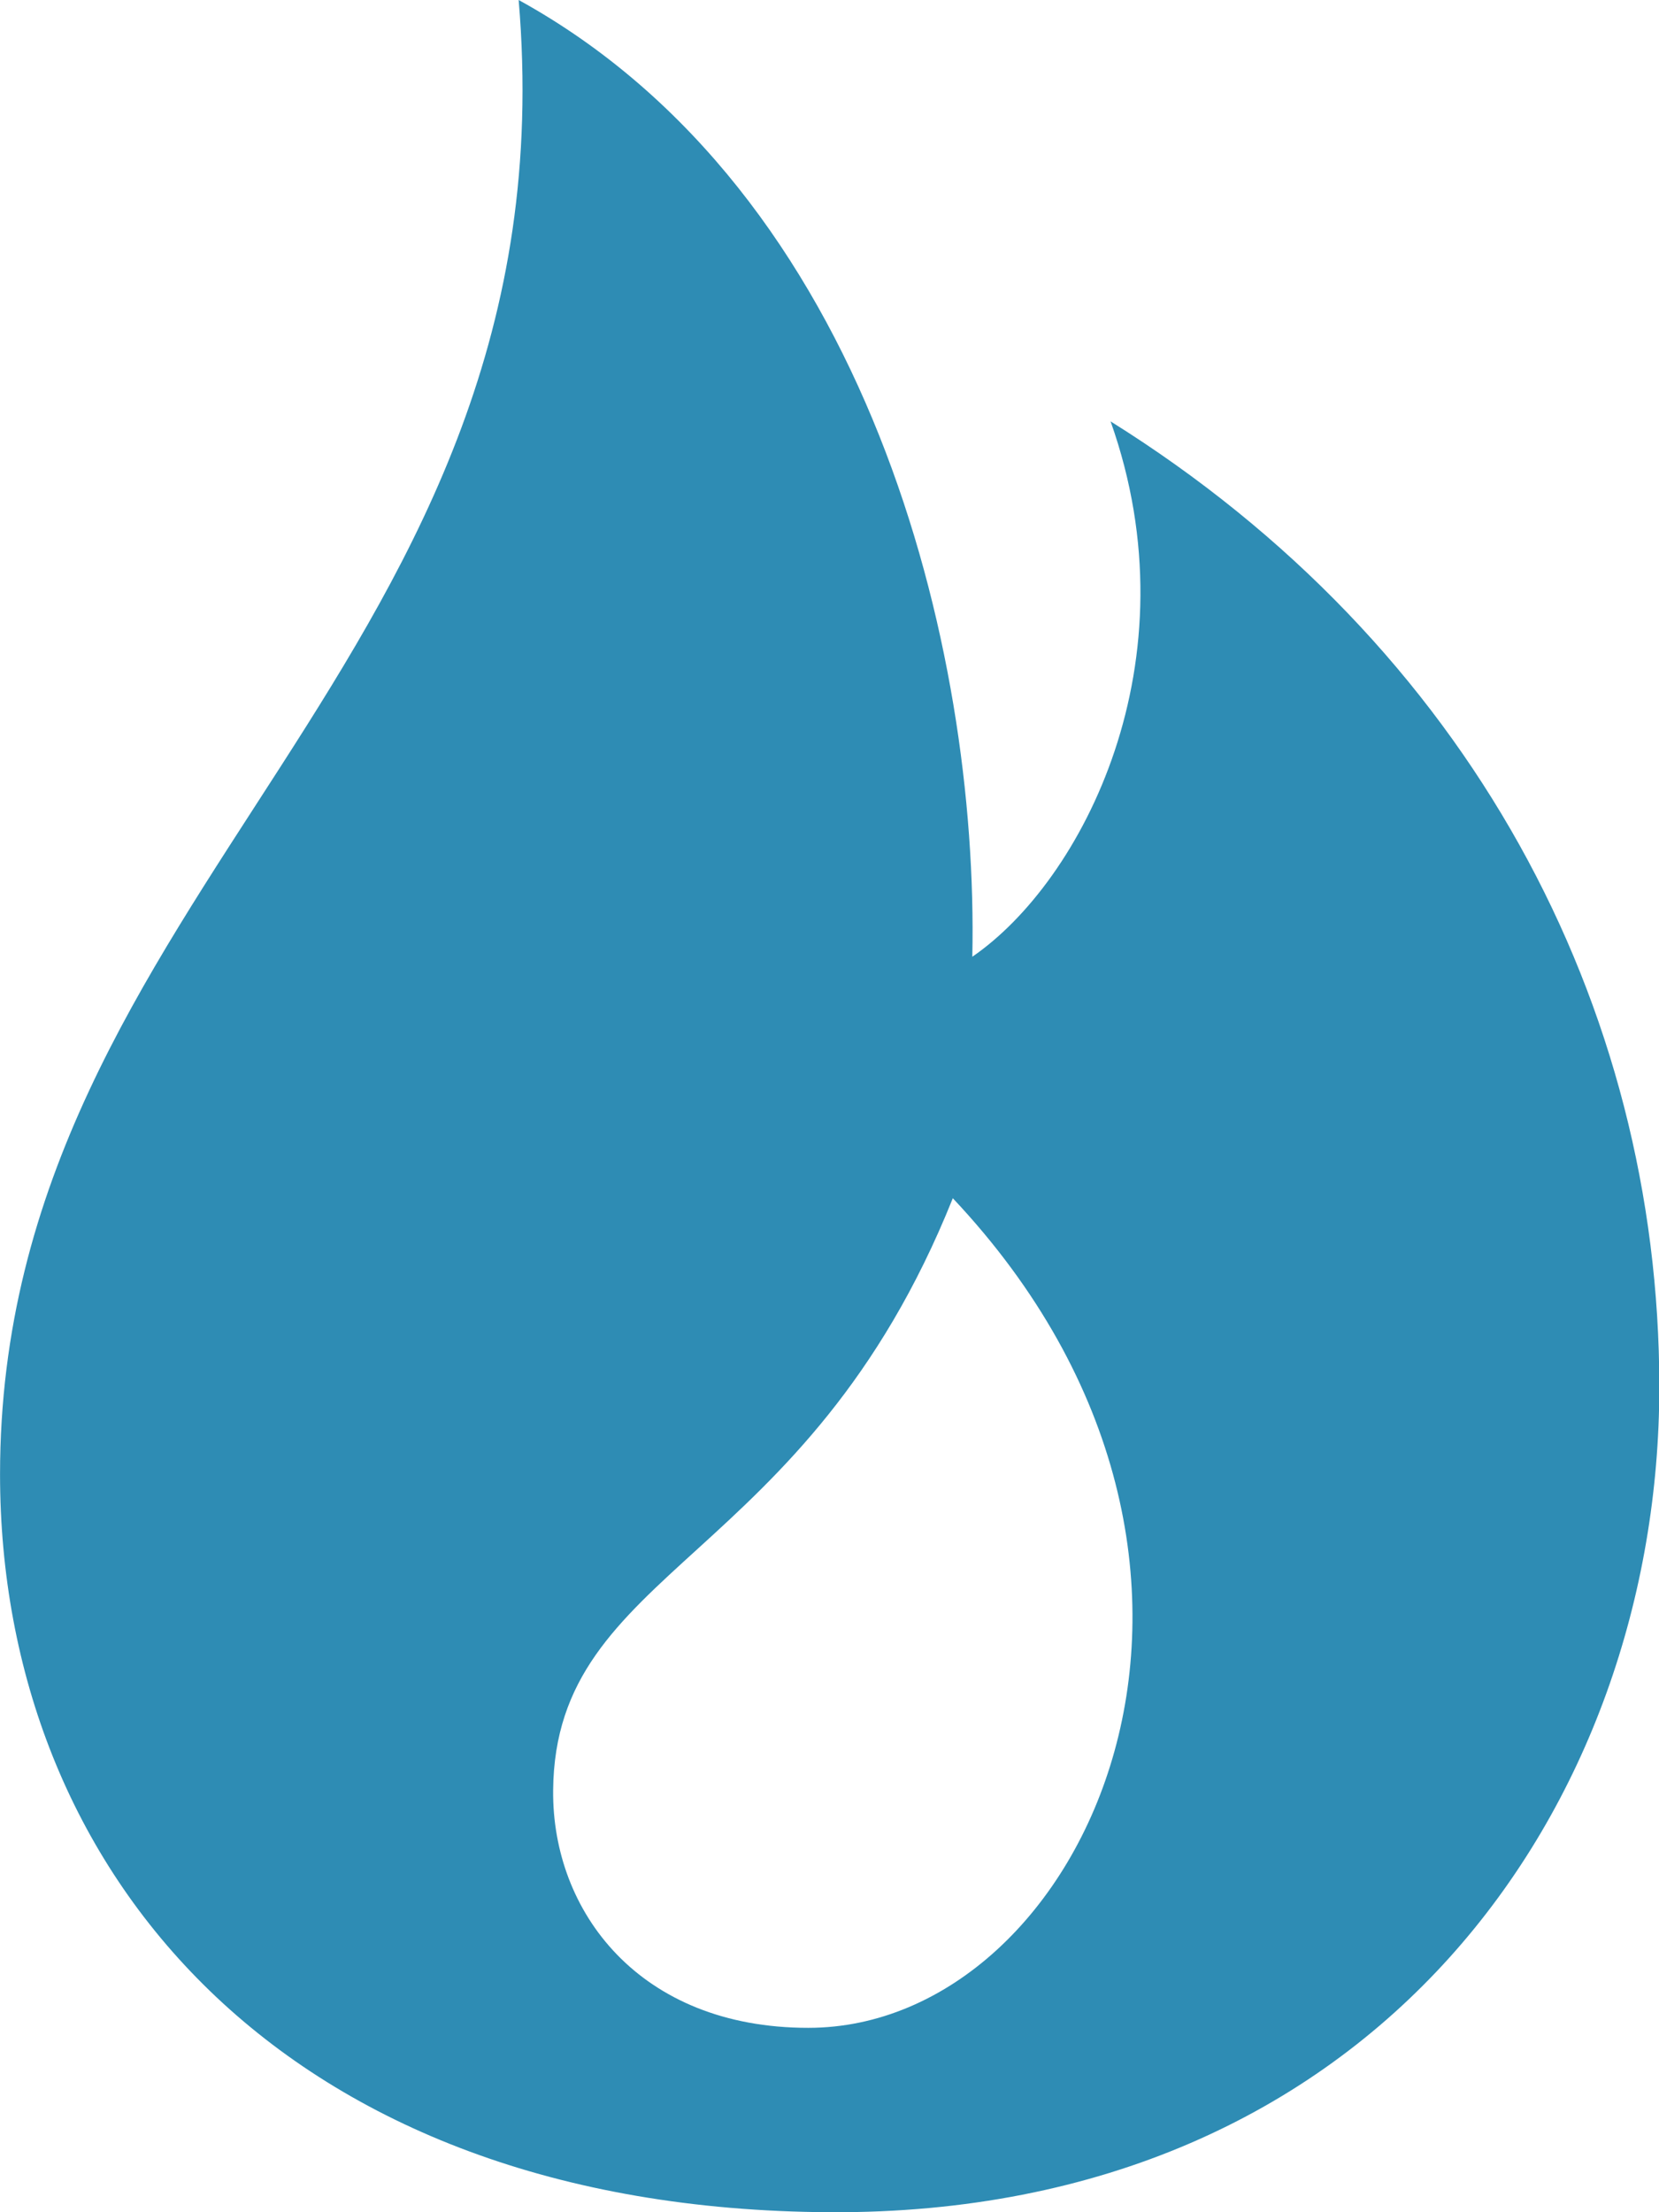 <?xml version="1.0" encoding="UTF-8"?>
<!DOCTYPE svg PUBLIC "-//W3C//DTD SVG 1.1//EN" "http://www.w3.org/Graphics/SVG/1.1/DTD/svg11.dtd">
<!-- Creator: CorelDRAW 2021.5 (Deneme Sürümü) -->
<svg xmlns="http://www.w3.org/2000/svg" xml:space="preserve" width="18mm" height="24mm" version="1.1" style="shape-rendering:geometricPrecision; text-rendering:geometricPrecision; image-rendering:optimizeQuality; fill-rule:evenodd; clip-rule:evenodd"
viewBox="0 0 45.71 60.95"
 xmlns:xlink="http://www.w3.org/1999/xlink"
 xmlns:xodm="http://www.corel.com/coreldraw/odm/2003">
 <defs>
  <style type="text/css">
   <![CDATA[
    .fil0 {fill:#2E8CB4}
   ]]>
  </style>
 </defs>
 <g id="Katman_x0020_1">
  <path class="fil0" d="M14.29 0c1.55,18.26 -14.29,24.54 -14.29,40.62 0,10.92 7.79,20.25 22.86,20.33 15.06,0.08 22.86,-11.21 22.86,-22.74 0,-10.52 -5.24,-20.43 -15.12,-26.6 2.35,6.62 -0.78,12.67 -3.81,14.75 0.18,-8.47 -2.86,-21.05 -12.5,-26.36l-0 -0zm11.96 33.01c9.54,10.13 3.68,22.86 -3.98,22.86 -4.66,0 -7.06,-3.21 -7.03,-6.54 0.05,-6.18 6.95,-6.18 11.01,-16.31l0 -0z"/>
 </g>
</svg>
